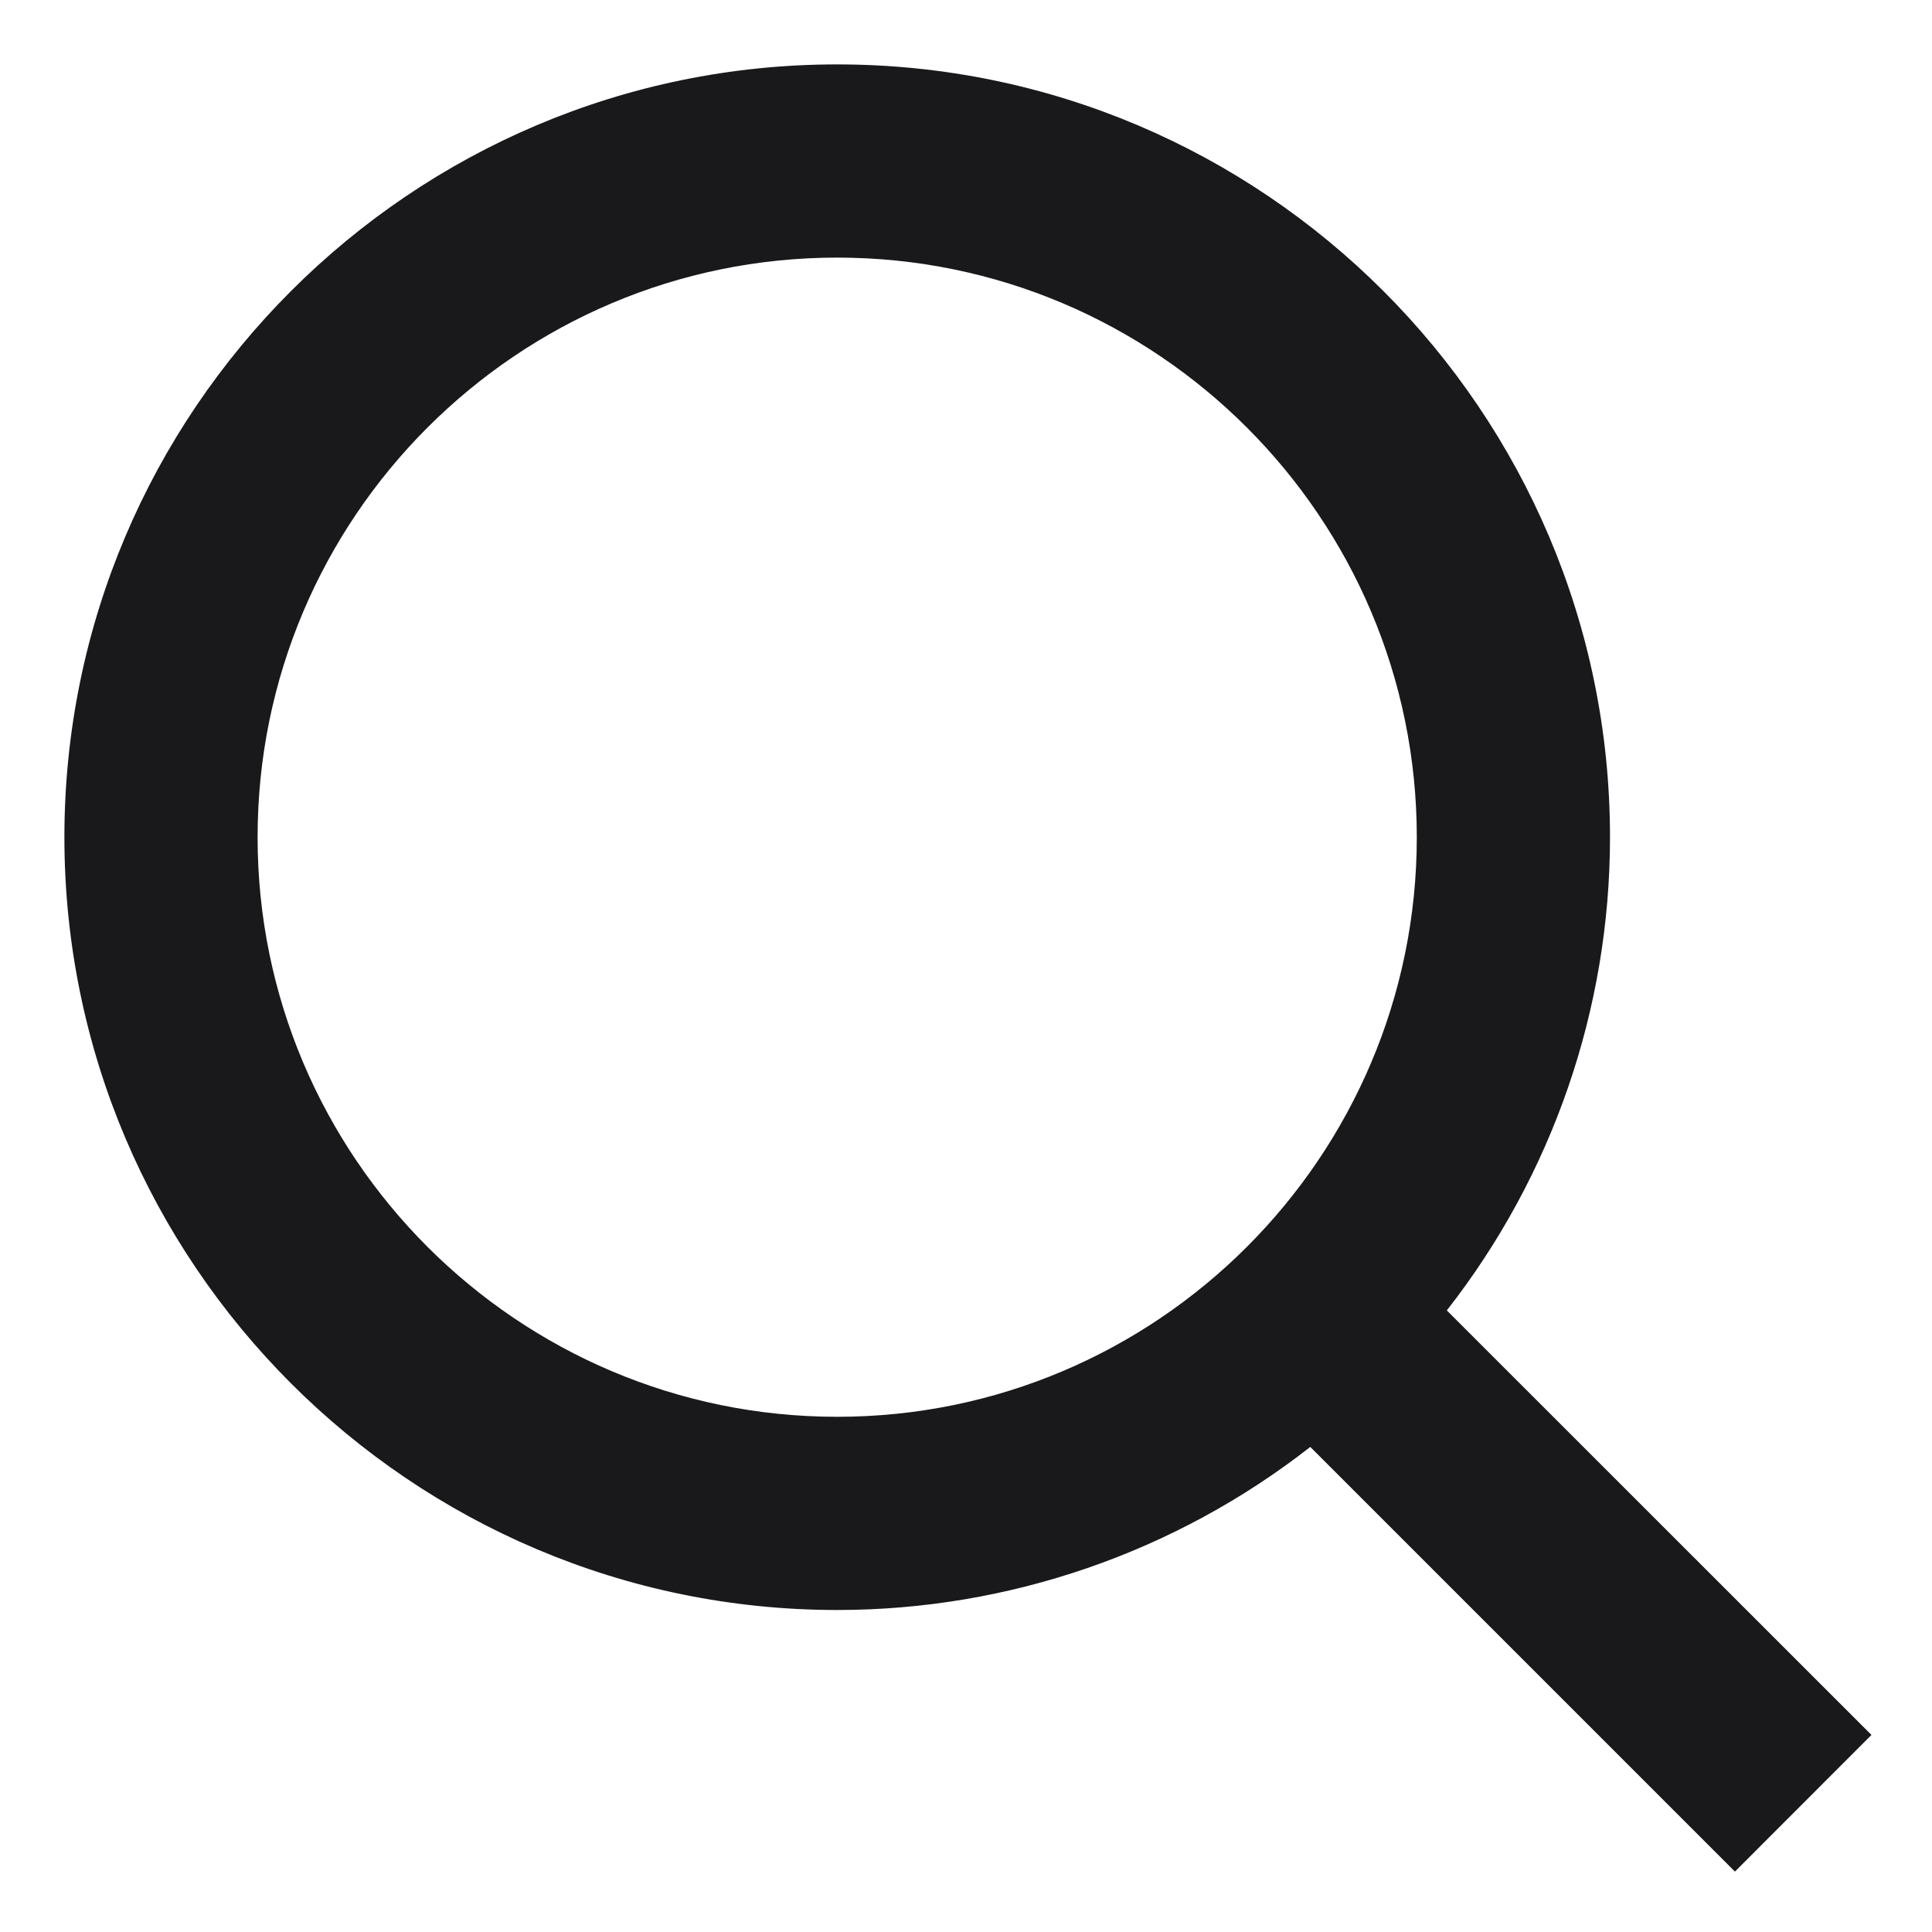 <svg width="15" height="15" viewBox="0 0 15 15" fill="none" xmlns="http://www.w3.org/2000/svg">
<path d="M6.5 12.5C7.831 12.5 9.124 12.054 10.173 11.234L13.47 14.531L14.53 13.47L11.233 10.174C12.054 9.125 12.5 7.832 12.5 6.5C12.5 3.192 9.808 0.5 6.5 0.5C3.192 0.5 0.5 3.192 0.5 6.5C0.5 9.808 3.192 12.5 6.5 12.5ZM6.5 2C8.982 2 11 4.018 11 6.5C11 8.982 8.982 11 6.5 11C4.018 11 2 8.982 2 6.5C2 4.018 4.018 2 6.5 2Z" fill="#19191C"/>
</svg>
